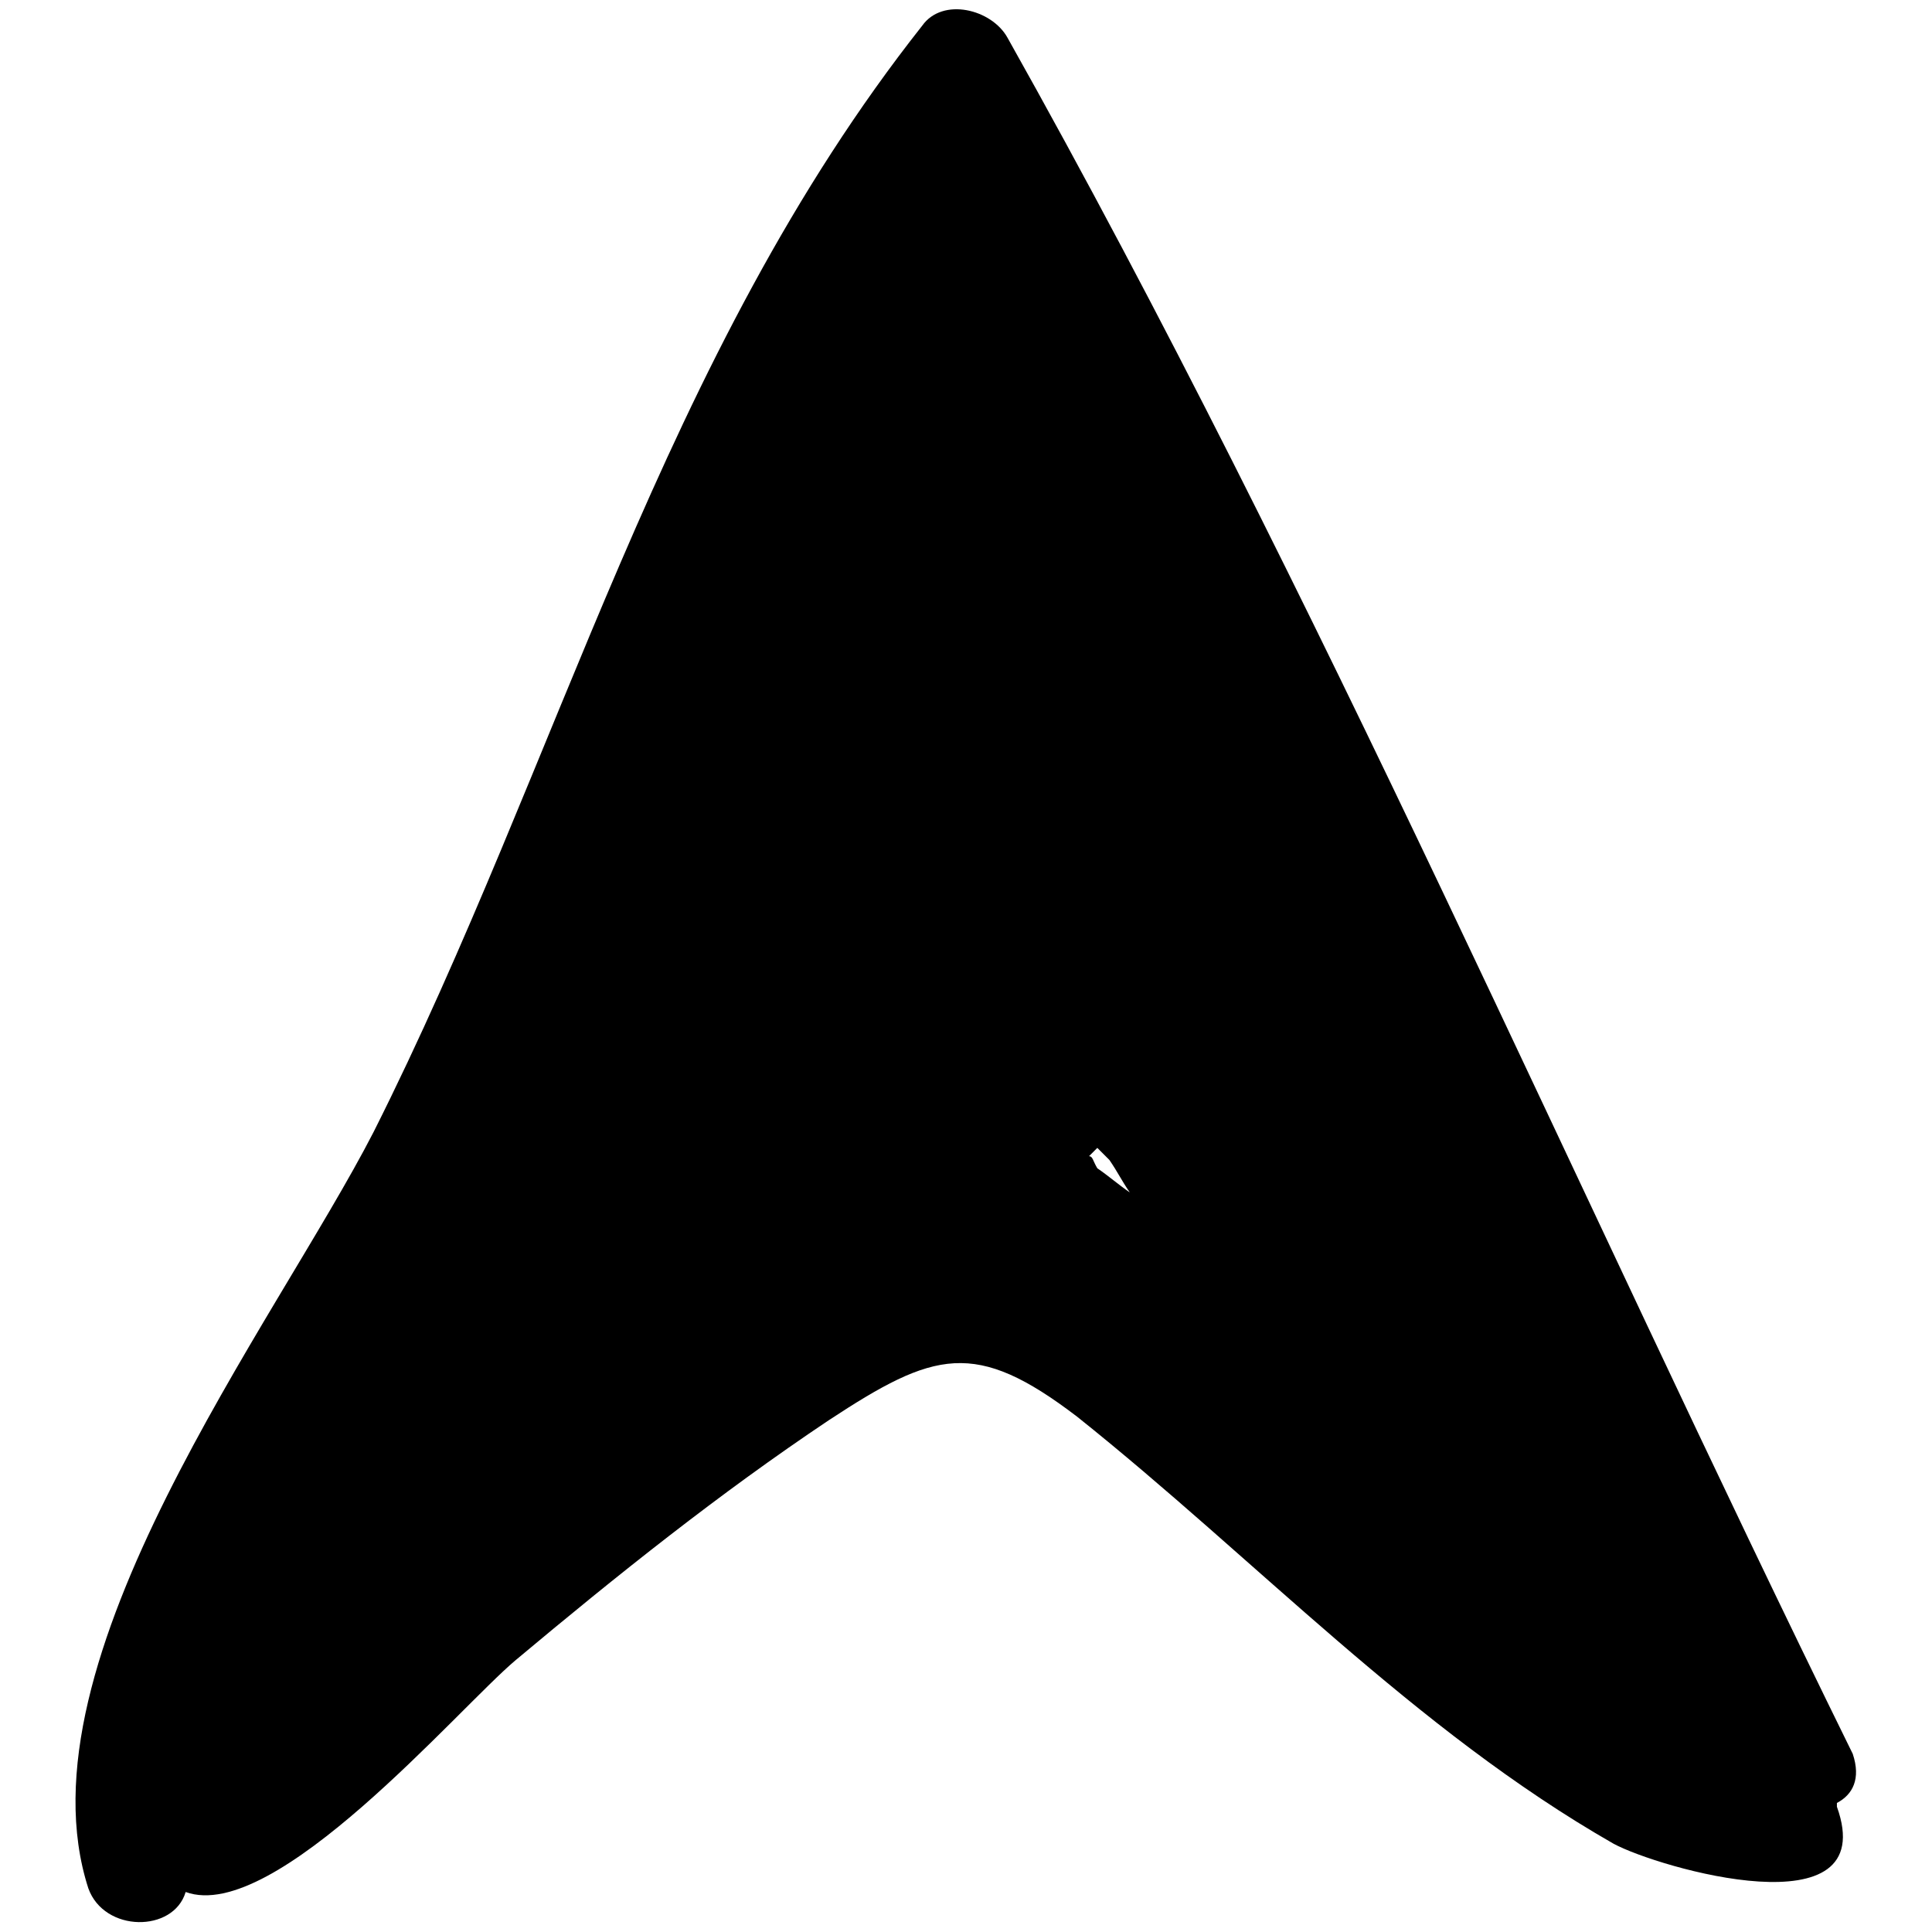 <?xml version="1.0" encoding="utf-8"?>
<!-- Svg Vector Icons : http://www.onlinewebfonts.com/icon -->
<!DOCTYPE svg PUBLIC "-//W3C//DTD SVG 1.1//EN" "http://www.w3.org/Graphics/SVG/1.1/DTD/svg11.dtd">
<svg version="1.1" xmlns="http://www.w3.org/2000/svg" xmlns:xlink="http://www.w3.org/1999/xlink" x="0px" y="0px" viewBox="0 0 256 256" enable-background="new 0 0 256 256" xml:space="preserve">
<g><g><g><path fill="#000000" d="M11.7,250.2c2.1,5.9,11.3,5.9,12.9,0.5l0,0c11.8,4.3,36.1-24.3,43.7-30.7c13.5-11.3,27-22.1,41.5-31.8c14-9.2,19.4-10.8,32.9-0.5c23.7,18.9,44.7,41.5,71.1,56.6c5.9,3.2,35.6,11.8,29.6-4.9c0,0,0,0,0-0.5c2.1-1.1,3.2-3.2,2.1-6.5C208.4,157,175,78.9,133.5,5c-2.1-3.8-8.6-5.4-11.3-1.6c-34.5,43.7-48,97.5-72.7,146.6C36.5,175.3,2,220.1,11.7,250.2z M144.3,153.2c0.5-0.5,0.5-0.5,1.1-1.1l0,0c0.5,0.5,1.1,1.1,1.6,1.6c1.1,1.6,1.6,2.7,2.7,4.3c-1.6-1.1-2.7-2.1-4.3-3.2C144.8,153.8,144.8,153.2,144.3,153.2z"/></g><g></g><g></g><g></g><g></g><g></g><g></g><g></g><g></g><g></g><g></g><g></g><g></g><g></g><g></g><g></g></g></g>
</svg>